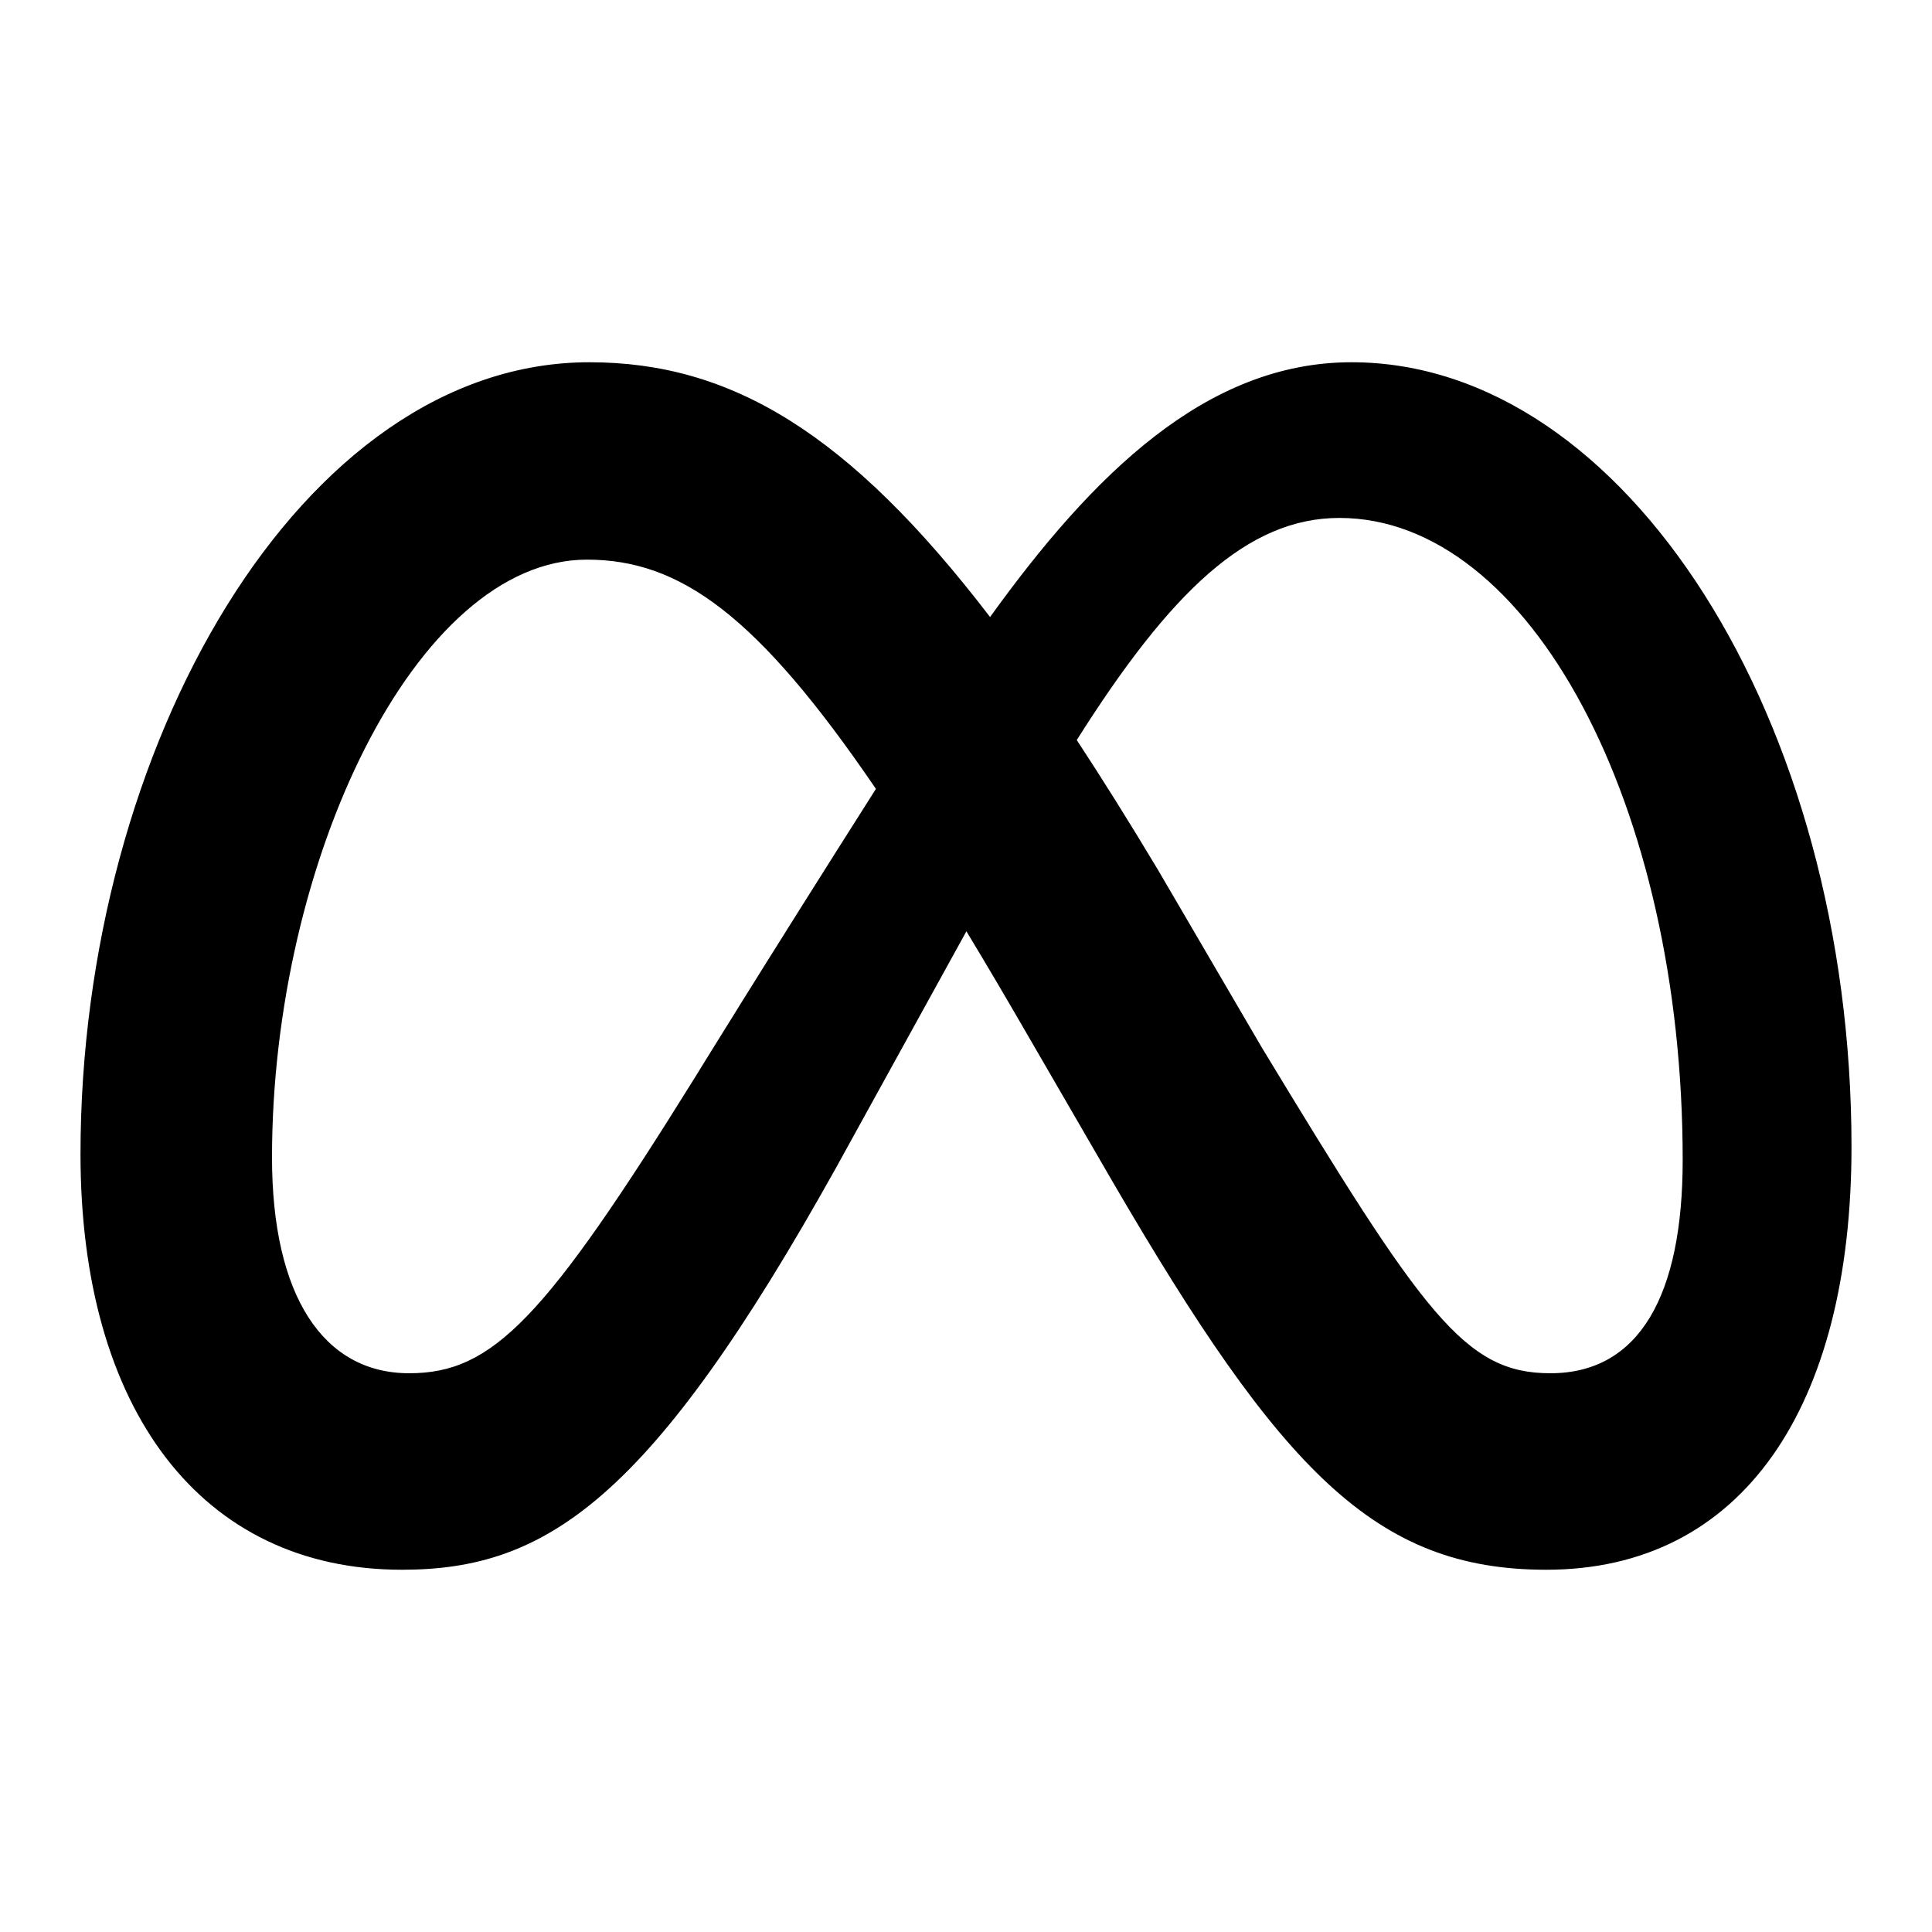 <svg width="24" height="24" viewBox="0 0 24 24" fill="none" xmlns="http://www.w3.org/2000/svg">
<g id="LLaMA">
<rect id="Rectangle 1747" width="24" height="24" fill="#D9D9D9" fill-opacity="0.01"/>
<path id="Vector" d="M16.789 4.5C14.985 4.5 13.575 5.894 12.299 7.665C10.544 5.373 9.077 4.5 7.322 4.5C3.742 4.5 1 9.279 1 14.338C1 17.503 2.493 19.5 4.993 19.5C6.792 19.5 8.086 18.63 10.387 14.504C10.387 14.504 11.346 12.766 12.005 11.569C12.253 11.979 12.496 12.392 12.736 12.807L13.815 14.669C15.916 18.277 17.087 19.5 19.209 19.5C21.645 19.5 23 17.476 23 14.245C23 8.948 20.196 4.5 16.789 4.5ZM8.632 13.386C6.767 16.386 6.122 17.059 5.083 17.059C4.015 17.059 3.379 16.096 3.379 14.379C3.379 10.707 5.164 6.952 7.291 6.952C8.444 6.952 9.406 7.634 10.881 9.8C9.481 12.004 8.632 13.386 8.632 13.386ZM15.672 13.008L14.382 10.801C14.033 10.219 13.698 9.683 13.376 9.193C14.539 7.352 15.497 6.434 16.638 6.434C19.007 6.434 20.903 10.014 20.903 14.41C20.903 16.086 20.368 17.059 19.259 17.059C18.197 17.059 17.689 16.339 15.672 13.008Z" fill="black"/>
</g>
</svg>
